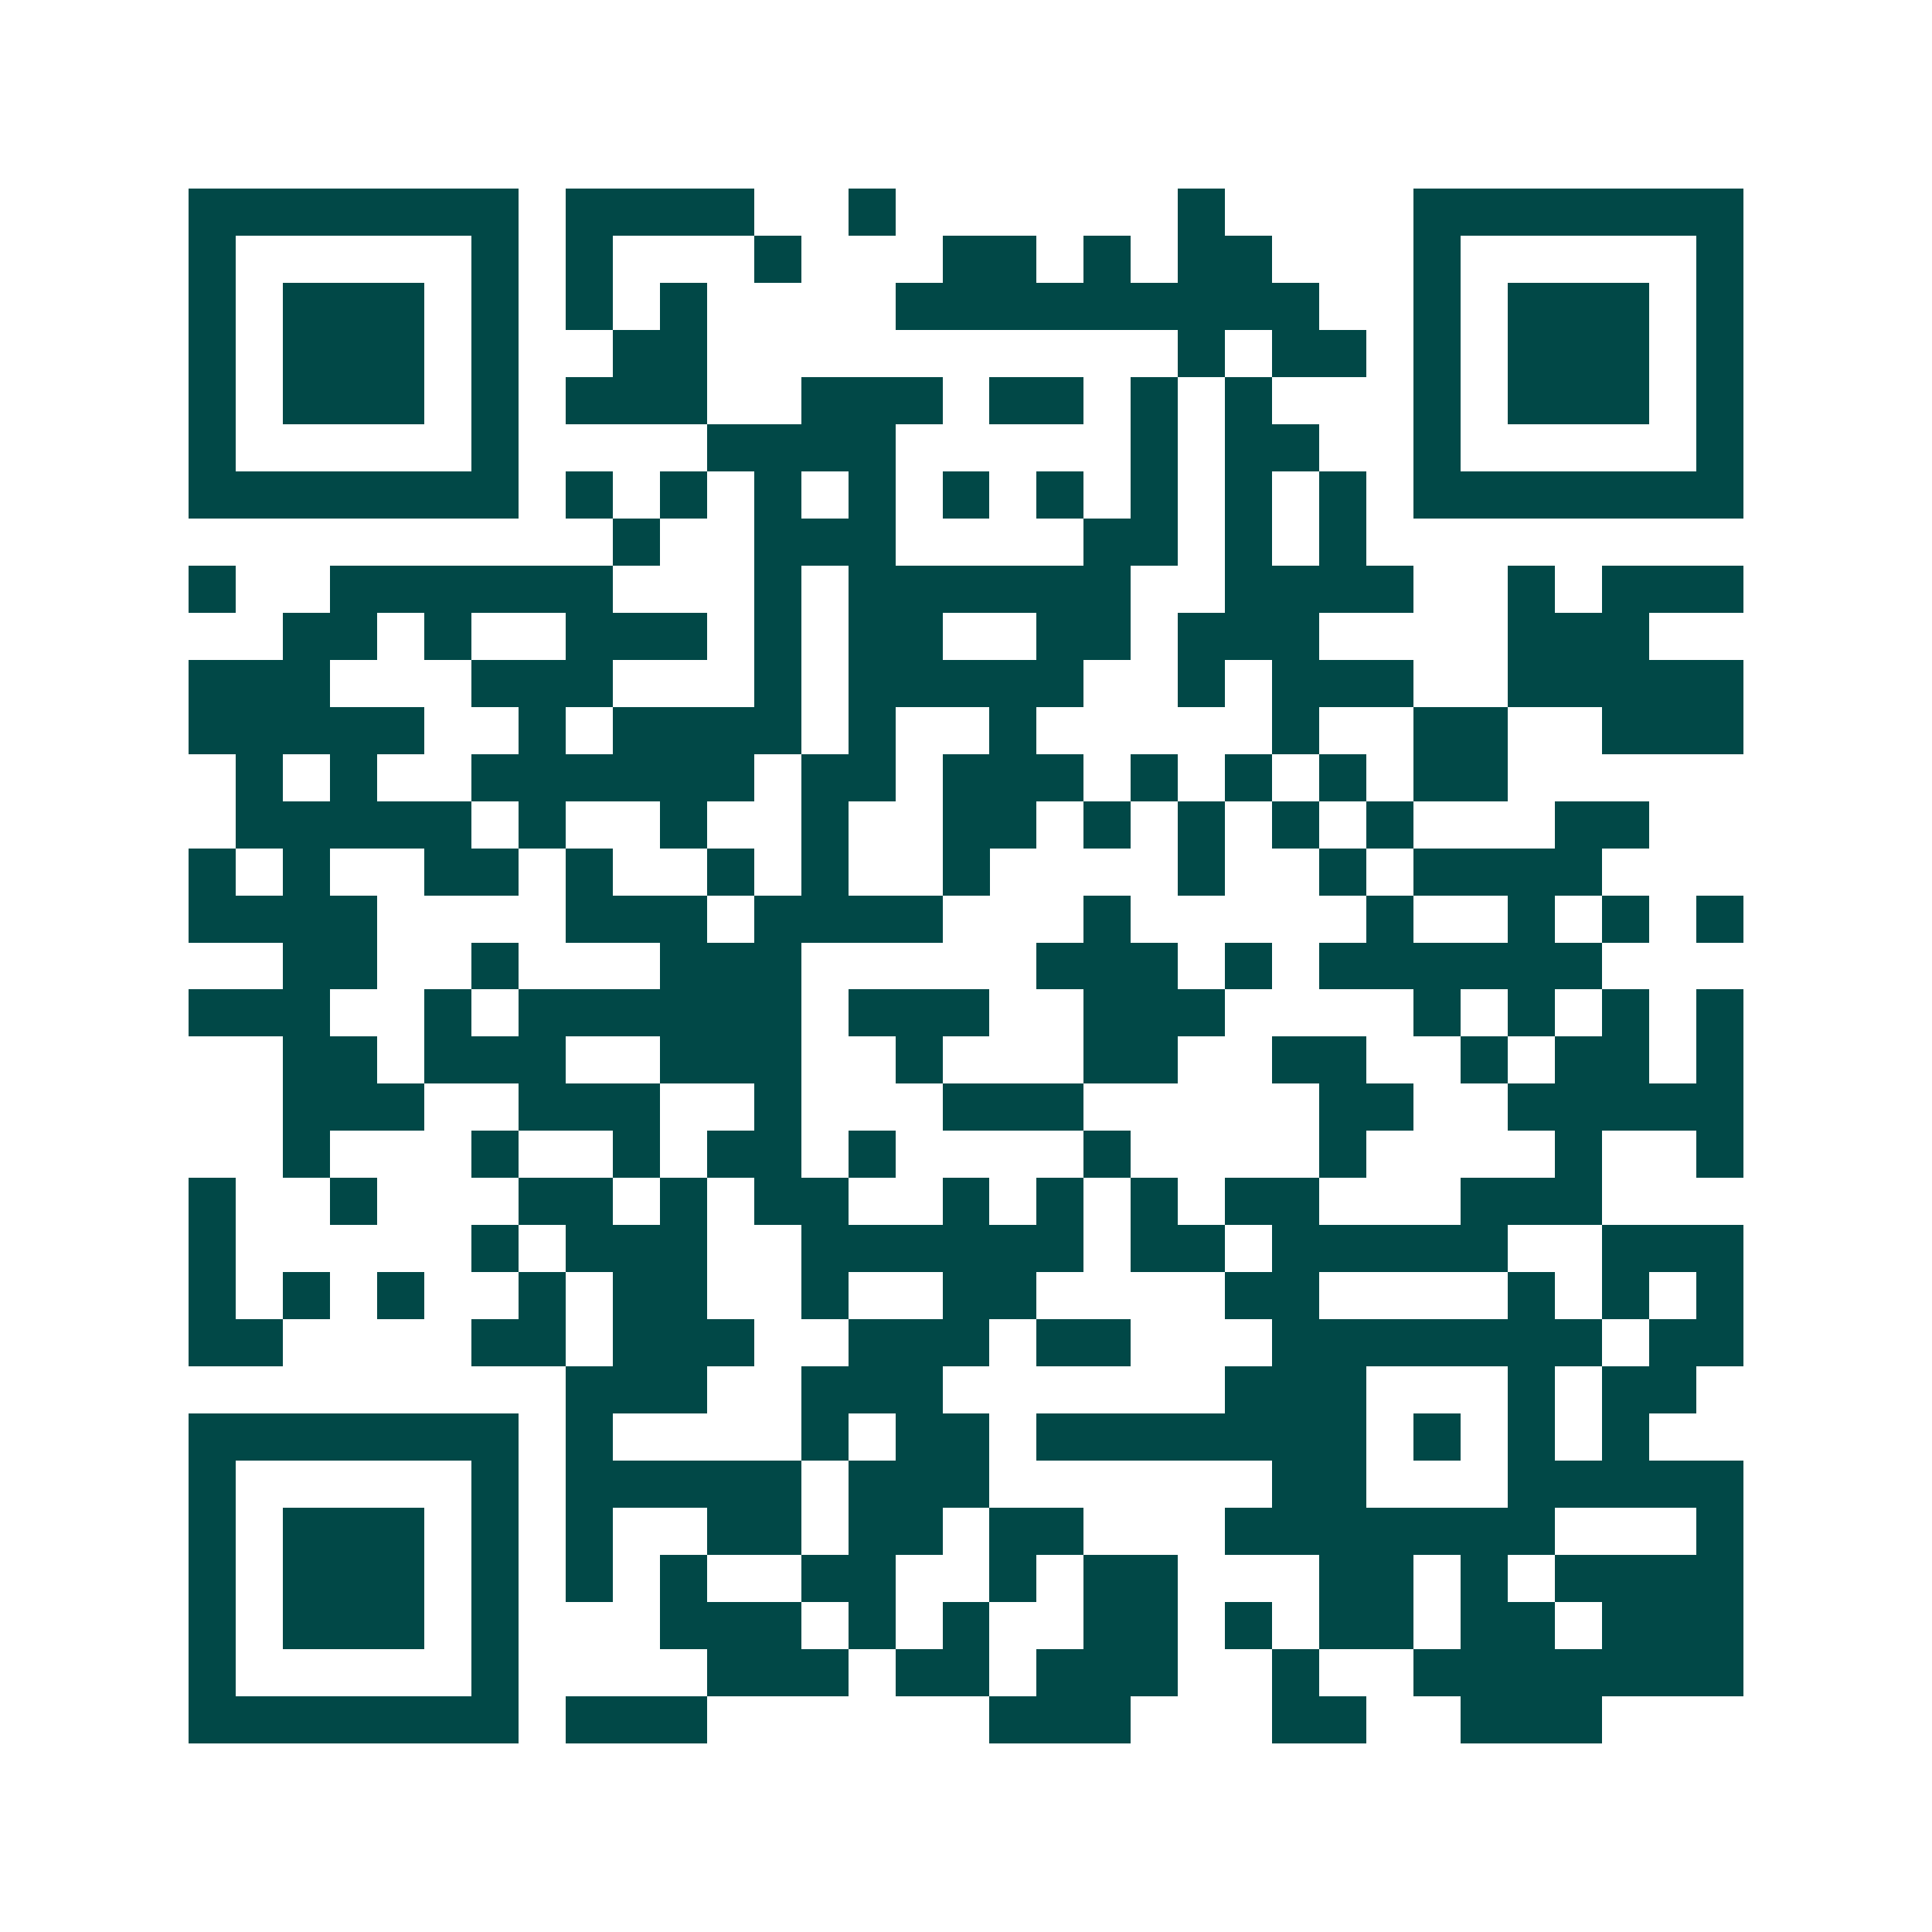 <svg xmlns="http://www.w3.org/2000/svg" width="200" height="200" viewBox="0 0 41 41" shape-rendering="crispEdges"><path fill="#ffffff" d="M0 0h41v41H0z"/><path stroke="#014847" d="M4 4.5h7m1 0h4m2 0h1m6 0h1m4 0h7M4 5.5h1m5 0h1m1 0h1m3 0h1m3 0h2m1 0h1m1 0h2m3 0h1m5 0h1M4 6.5h1m1 0h3m1 0h1m1 0h1m1 0h1m4 0h9m2 0h1m1 0h3m1 0h1M4 7.5h1m1 0h3m1 0h1m2 0h2m10 0h1m1 0h2m1 0h1m1 0h3m1 0h1M4 8.5h1m1 0h3m1 0h1m1 0h3m2 0h3m1 0h2m1 0h1m1 0h1m3 0h1m1 0h3m1 0h1M4 9.5h1m5 0h1m4 0h4m5 0h1m1 0h2m2 0h1m5 0h1M4 10.5h7m1 0h1m1 0h1m1 0h1m1 0h1m1 0h1m1 0h1m1 0h1m1 0h1m1 0h1m1 0h7M13 11.5h1m2 0h3m4 0h2m1 0h1m1 0h1M4 12.5h1m2 0h6m3 0h1m1 0h6m2 0h4m2 0h1m1 0h3M6 13.5h2m1 0h1m2 0h3m1 0h1m1 0h2m2 0h2m1 0h3m4 0h3M4 14.5h3m3 0h3m3 0h1m1 0h5m2 0h1m1 0h3m2 0h5M4 15.5h5m2 0h1m1 0h4m1 0h1m2 0h1m5 0h1m2 0h2m2 0h3M5 16.5h1m1 0h1m2 0h6m1 0h2m1 0h3m1 0h1m1 0h1m1 0h1m1 0h2M5 17.5h5m1 0h1m2 0h1m2 0h1m2 0h2m1 0h1m1 0h1m1 0h1m1 0h1m3 0h2M4 18.5h1m1 0h1m2 0h2m1 0h1m2 0h1m1 0h1m2 0h1m4 0h1m2 0h1m1 0h4M4 19.5h4m4 0h3m1 0h4m3 0h1m5 0h1m2 0h1m1 0h1m1 0h1M6 20.5h2m2 0h1m3 0h3m5 0h3m1 0h1m1 0h6M4 21.5h3m2 0h1m1 0h6m1 0h3m2 0h3m4 0h1m1 0h1m1 0h1m1 0h1M6 22.5h2m1 0h3m2 0h3m2 0h1m3 0h2m2 0h2m2 0h1m1 0h2m1 0h1M6 23.5h3m2 0h3m2 0h1m3 0h3m5 0h2m2 0h5M6 24.5h1m3 0h1m2 0h1m1 0h2m1 0h1m4 0h1m4 0h1m4 0h1m2 0h1M4 25.5h1m2 0h1m3 0h2m1 0h1m1 0h2m2 0h1m1 0h1m1 0h1m1 0h2m3 0h3M4 26.5h1m5 0h1m1 0h3m2 0h6m1 0h2m1 0h5m2 0h3M4 27.5h1m1 0h1m1 0h1m2 0h1m1 0h2m2 0h1m2 0h2m4 0h2m4 0h1m1 0h1m1 0h1M4 28.5h2m4 0h2m1 0h3m2 0h3m1 0h2m3 0h7m1 0h2M12 29.5h3m2 0h3m6 0h3m3 0h1m1 0h2M4 30.5h7m1 0h1m4 0h1m1 0h2m1 0h7m1 0h1m1 0h1m1 0h1M4 31.5h1m5 0h1m1 0h5m1 0h3m6 0h2m3 0h5M4 32.5h1m1 0h3m1 0h1m1 0h1m2 0h2m1 0h2m1 0h2m3 0h7m3 0h1M4 33.5h1m1 0h3m1 0h1m1 0h1m1 0h1m2 0h2m2 0h1m1 0h2m3 0h2m1 0h1m1 0h4M4 34.5h1m1 0h3m1 0h1m3 0h3m1 0h1m1 0h1m2 0h2m1 0h1m1 0h2m1 0h2m1 0h3M4 35.5h1m5 0h1m4 0h3m1 0h2m1 0h3m2 0h1m2 0h7M4 36.5h7m1 0h3m6 0h3m3 0h2m2 0h3"/></svg>
